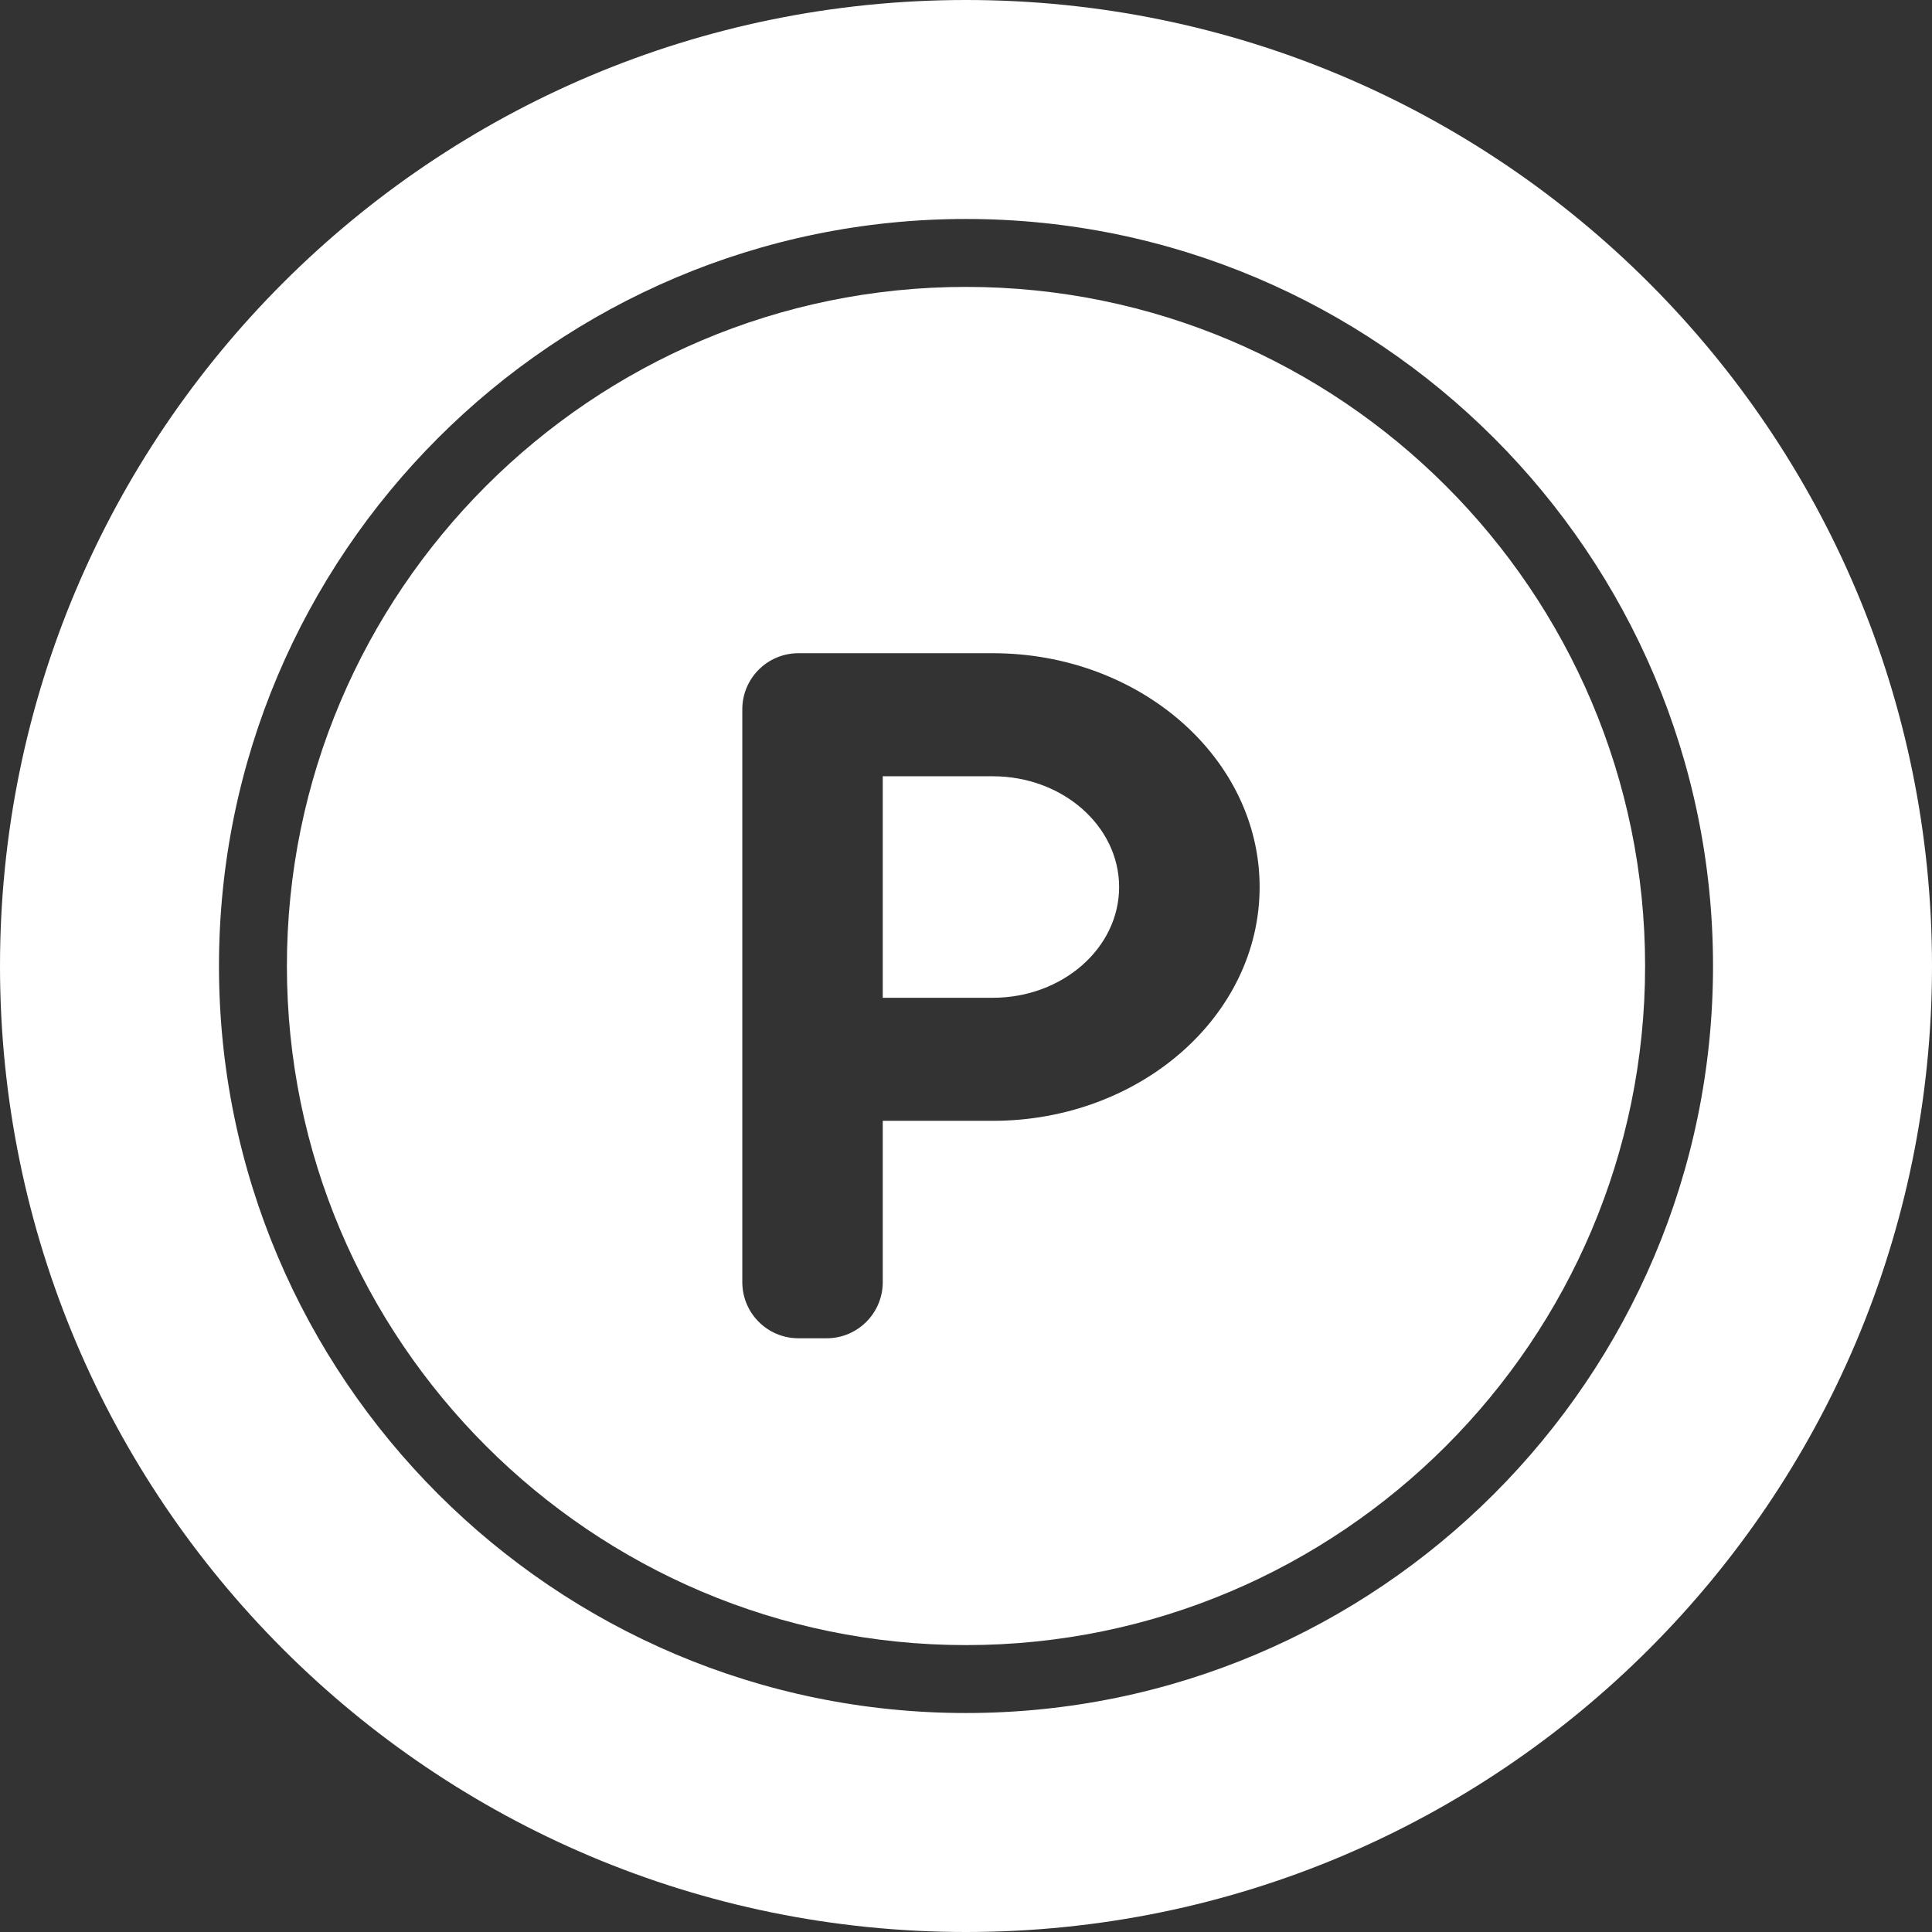 <!--?xml version="1.0" encoding="utf-8"?-->
<!-- Generator: Adobe Illustrator 15.1.0, SVG Export Plug-In . SVG Version: 6.00 Build 0)  -->

<svg version="1.1" id="_x32_" xmlns="http://www.w3.org/2000/svg" xmlns:xlink="http://www.w3.org/1999/xlink" x="0px" y="0px" width="512px" height="512px" viewBox="0 0 512 512" xml:space="preserve">
<rect x="0" y="0" width="512" height="512" fill="#333333" stroke="none"/>
<style type="text/css">

	.st0{fill:#4B4B4B;}

</style>
<g>
	<path class="st0" d="M263.094,205.719h-29.156v58.703h29.156c18.469,0,33.484-13.172,33.484-29.344
		C296.578,218.891,281.563,205.719,263.094,205.719z" style="fill: rgb(255, 255, 255);"></path>
	<path class="st0" d="M256,76.031C156.75,76.031,76.031,156.75,76.031,256S156.75,435.969,256,435.969S435.969,355.25,435.969,256
		S355.25,76.031,256,76.031z M263.094,297.031h-29.156v42.75c0,8.219-6.656,14.875-14.875,14.875h-7.469
		c-8.219,0-14.875-6.656-14.875-14.875V187.969c0-8.203,6.656-14.859,14.875-14.859h51.5c38.984,0,70.719,27.797,70.719,61.969
		S302.078,297.031,263.094,297.031z" style="fill: rgb(255, 255, 255);"></path>
	<path class="st0" d="M256,0C114.625,0,0,114.625,0,256c0,141.391,114.625,256,256,256s256-114.609,256-256
		C512,114.625,397.375,0,256,0z M256,453.969c-109.156,0-197.969-88.813-197.969-197.969S146.844,58.031,256,58.031
		S453.969,146.844,453.969,256S365.156,453.969,256,453.969z" style="fill: rgb(255, 255, 255);"></path>
</g>
</svg>
